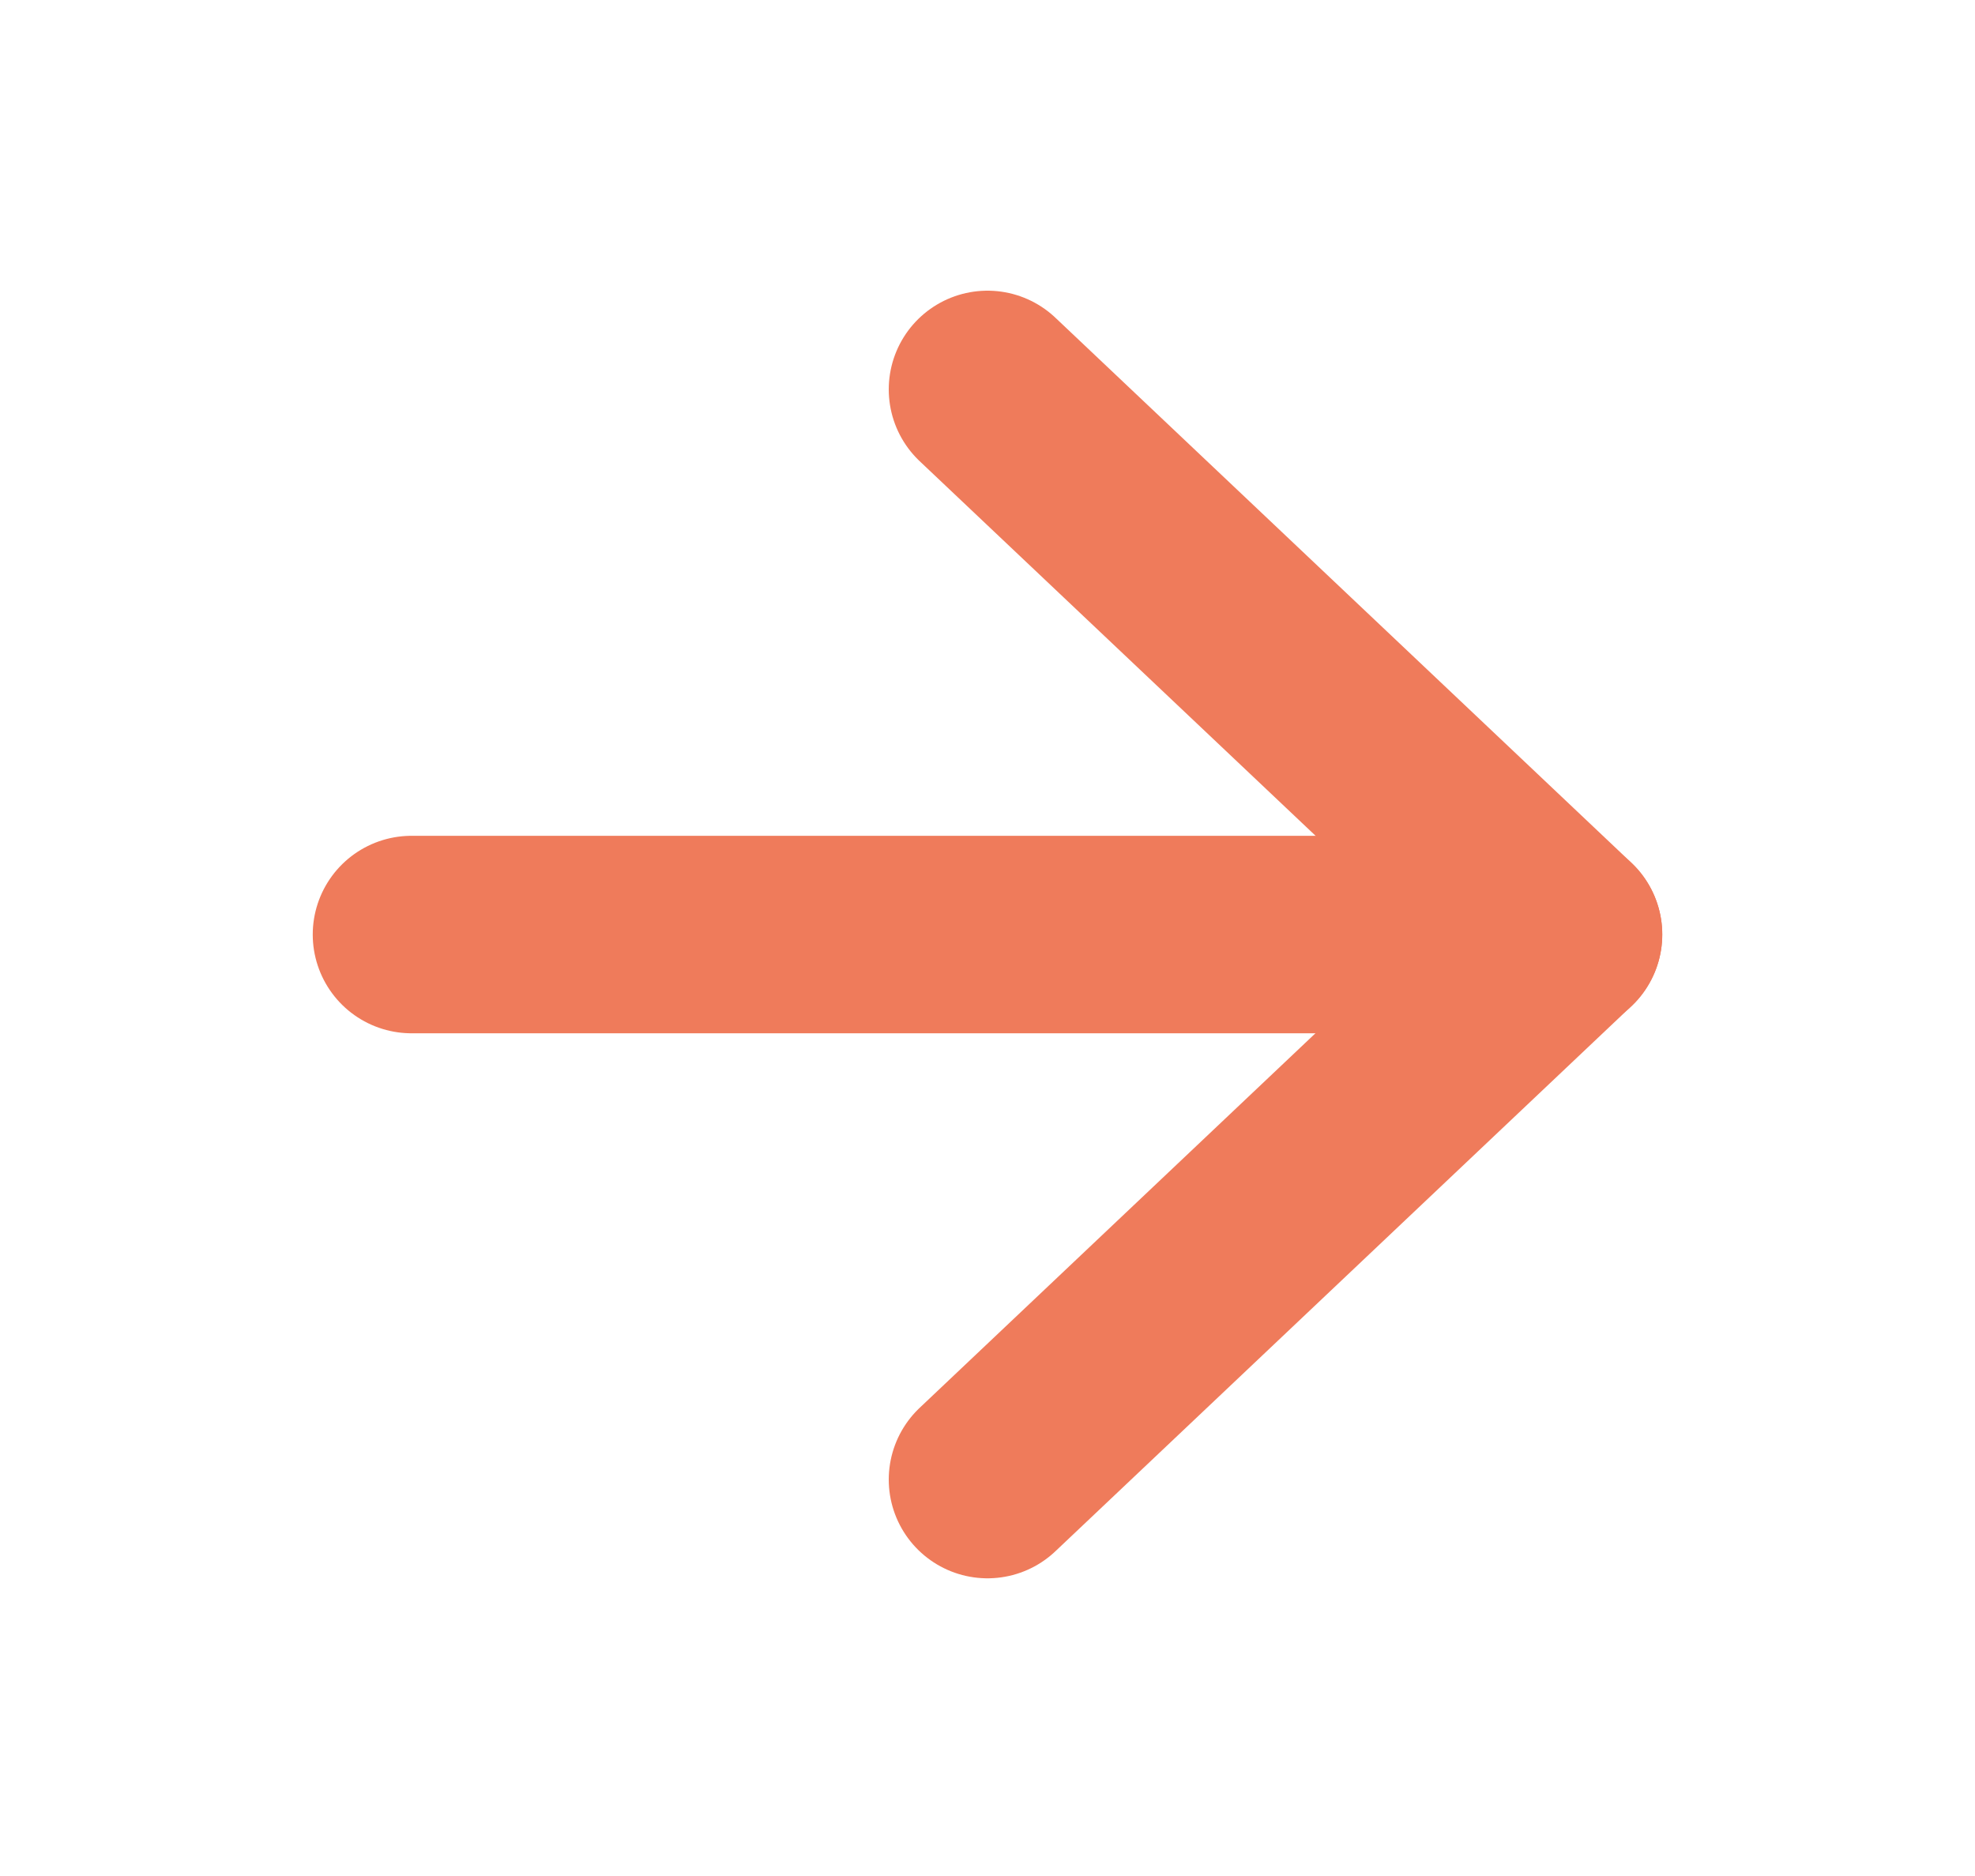 <svg width="20" height="19" viewBox="0 0 20 19" fill="none" xmlns="http://www.w3.org/2000/svg">
<path d="M4.167 9.465H15.833" stroke="#EF7B5B" stroke-width="2" stroke-linecap="round" stroke-linejoin="round"/>
<path d="M10 3.944L15.833 9.464L10 14.985" stroke="#EF7B5B" stroke-width="2" stroke-linecap="round" stroke-linejoin="round"/>
</svg>
